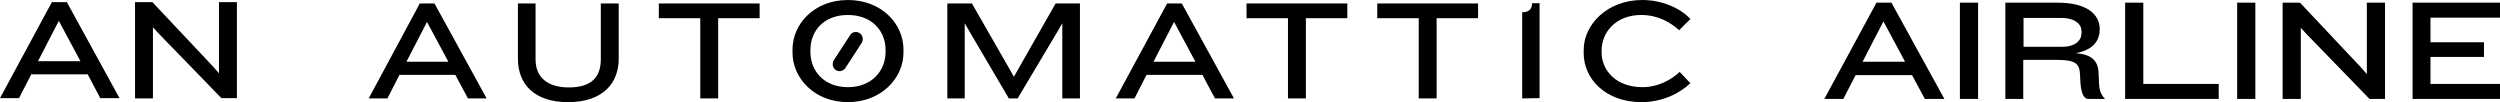 <svg role="img" class="jp-footer__a8c-attr" x="0" y="0" viewBox="0 0 935 38.2"
     enable-background="new 0 0 935 38.2" aria-labelledby="a8c-svg-title"><title id="a8c-svg-title">
	An Automattic Airline</title>
	<path d="M317.1 38.2c-12.6 0-20.7-9.1-20.7-18.5v-1.2c0-9.6 8.2-18.5 20.7-18.5 12.6 0 20.8 8.9 20.8 18.5v1.2C337.9 29.1 329.7 38.2 317.1 38.2zM331.2 18.6c0-6.9-5-13-14.1-13s-14 6.1-14 13v0.9c0 6.9 5 13.1 14 13.1s14.1-6.2 14.1-13.1V18.6zM175 36.8l-4.7-8.8h-20.9l-4.5 8.8h-7L157 1.3h5.5L182 36.8H175zM159.7 8.2L152 23.1h15.7L159.7 8.2zM212.4 38.2c-12.7 0-18.7-6.9-18.7-16.2V1.3h6.6v20.9c0 6.6 4.3 10.5 12.5 10.5 8.4 0 11.9-3.9 11.9-10.5V1.3h6.7V22C231.4 30.8 225.8 38.2 212.4 38.2zM268.6 6.8v30h-6.7v-30h-15.5V1.3h37.7v5.5H268.6zM397.3 36.8V8.7l-1.8 3.1 -14.9 25h-3.3l-14.7-25 -1.8-3.1v28.1h-6.5V1.3h9.2l14 24.4 1.7 3 1.7-3 13.9-24.4h9.1v35.5H397.3zM454.4 36.8l-4.7-8.8h-20.9l-4.5 8.8h-7l19.2-35.5h5.5l19.5 35.5H454.4zM439.1 8.2l-7.7 14.9h15.7L439.1 8.2zM488.4 6.8v30h-6.7v-30h-15.5V1.3h37.7v5.5H488.4zM537.3 6.8v30h-6.7v-30h-15.5V1.3h37.7v5.5H537.3zM569.3 36.8V4.6c2.7 0 3.7-1.4 3.7-3.4h2.8v35.5L569.3 36.8 569.3 36.8zM628 11.3c-3.2-2.9-7.9-5.7-14.2-5.7 -9.5 0-14.8 6.5-14.8 13.3v0.7c0 6.7 5.4 13 15.3 13 5.9 0 10.8-2.8 13.9-5.7l4 4.2c-3.9 3.8-10.5 7.1-18.3 7.1 -13.4 0-21.6-8.7-21.6-18.3v-1.2c0-9.6 8.9-18.7 21.9-18.7 7.5 0 14.3 3.1 18 7.1L628 11.3zM321.5 12.4c1.2 0.8 1.5 2.4 0.8 3.6l-6.1 9.4c-0.8 1.2-2.4 1.6-3.6 0.8l0 0c-1.2-0.8-1.5-2.4-0.8-3.6l6.1-9.4C318.7 11.9 320.3 11.6 321.5 12.4L321.5 12.4z"></path>
	<path d="M37.5 36.7l-4.7-8.9H11.7l-4.6 8.9H0L19.4 0.8H25l19.7 35.9H37.5zM22 7.8l-7.8 15.1h15.9L22 7.8zM82.8 36.7l-23.3-24 -2.3-2.5v26.6h-6.7v-36H57l22.6 24 2.3 2.6V0.8h6.7v35.9H82.8z"></path>
	<path d="M719.9 37l-4.8-8.9H694l-4.6 8.9h-7.1l19.5-36h5.6l19.8 36H719.9zM704.4 8l-7.8 15.1h15.9L704.4 8zM733 37V1h6.8v36H733zM781 37c-1.8 0-2.6-2.5-2.9-5.8l-0.2-3.7c-0.2-3.6-1.7-5.1-8.4-5.1h-12.8V37H750V1h19.6c10.8 0 15.7 4.3 15.7 9.9 0 3.9-2 7.7-9 9 7 0.5 8.5 3.7 8.6 7.9l0.1 3c0.1 2.5 0.5 4.3 2.2 6.1V37H781zM778.5 11.8c0-2.6-2.1-5.1-7.9-5.1h-13.8v10.8h14.4c5 0 7.3-2.4 7.3-5.2V11.8zM794.8 37V1h6.8v30.4h28.2V37H794.8zM836.7 37V1h6.8v36H836.7zM886.2 37l-23.4-24.1 -2.3-2.5V37h-6.8V1h6.5l22.7 24.1 2.3 2.6V1h6.8v36H886.2zM902.3 37V1H935v5.6h-26v9.2h20v5.5h-20v10.1h26V37H902.3z"></path>
</svg>
